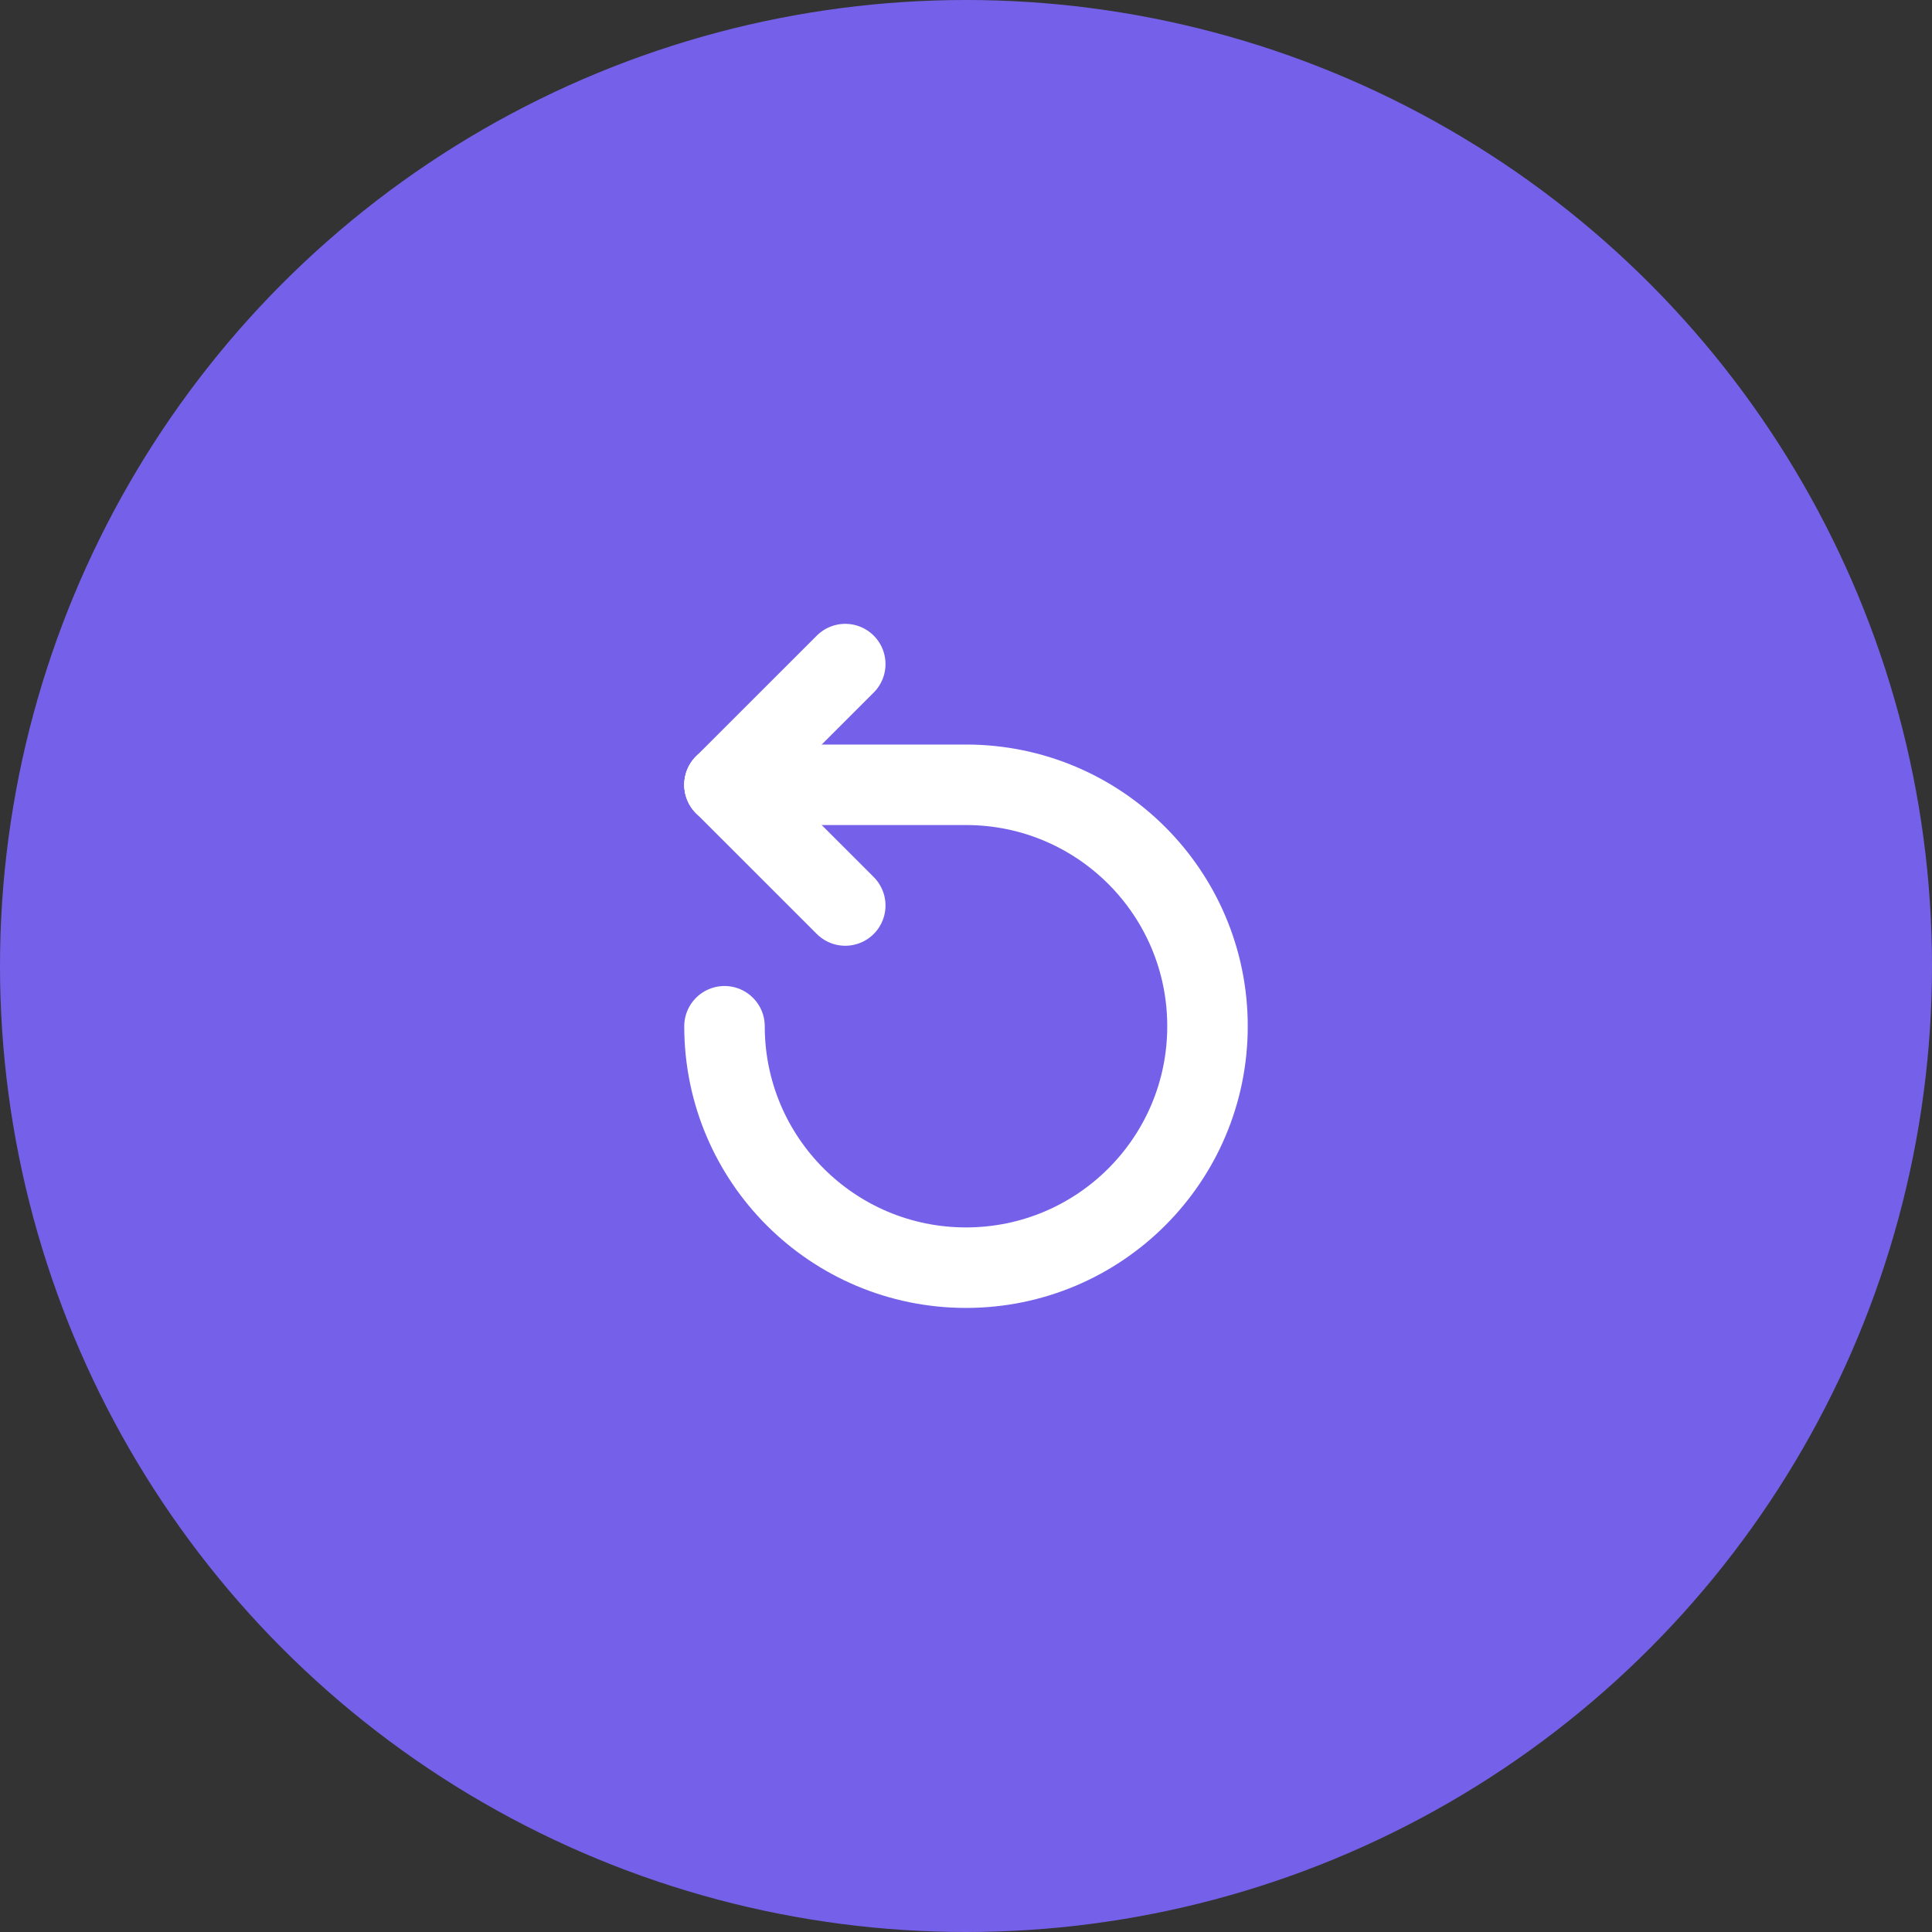 <svg width="48" height="48" viewBox="0 0 48 48" fill="none" xmlns="http://www.w3.org/2000/svg">
<rect x="0" y="0" width="48" height="48" fill="#333333" stroke="none"/>
<circle cx="24" cy="24" r="24" fill="#7561E9"/>
<path d="M18 19.498L21 16.499" stroke="white" stroke-width="2" stroke-linecap="round" stroke-linejoin="round"/>
<path d="M18 19.498L21 22.497" stroke="white" stroke-width="2" stroke-linecap="round" stroke-linejoin="round"/>
<path d="M18 19.498H24C27.314 19.498 30 22.183 30 25.497C30 28.81 27.314 31.495 24 31.495C20.686 31.495 18 28.81 18 25.497" stroke="white" stroke-width="2" stroke-linecap="round" stroke-linejoin="round"/>
</svg>
